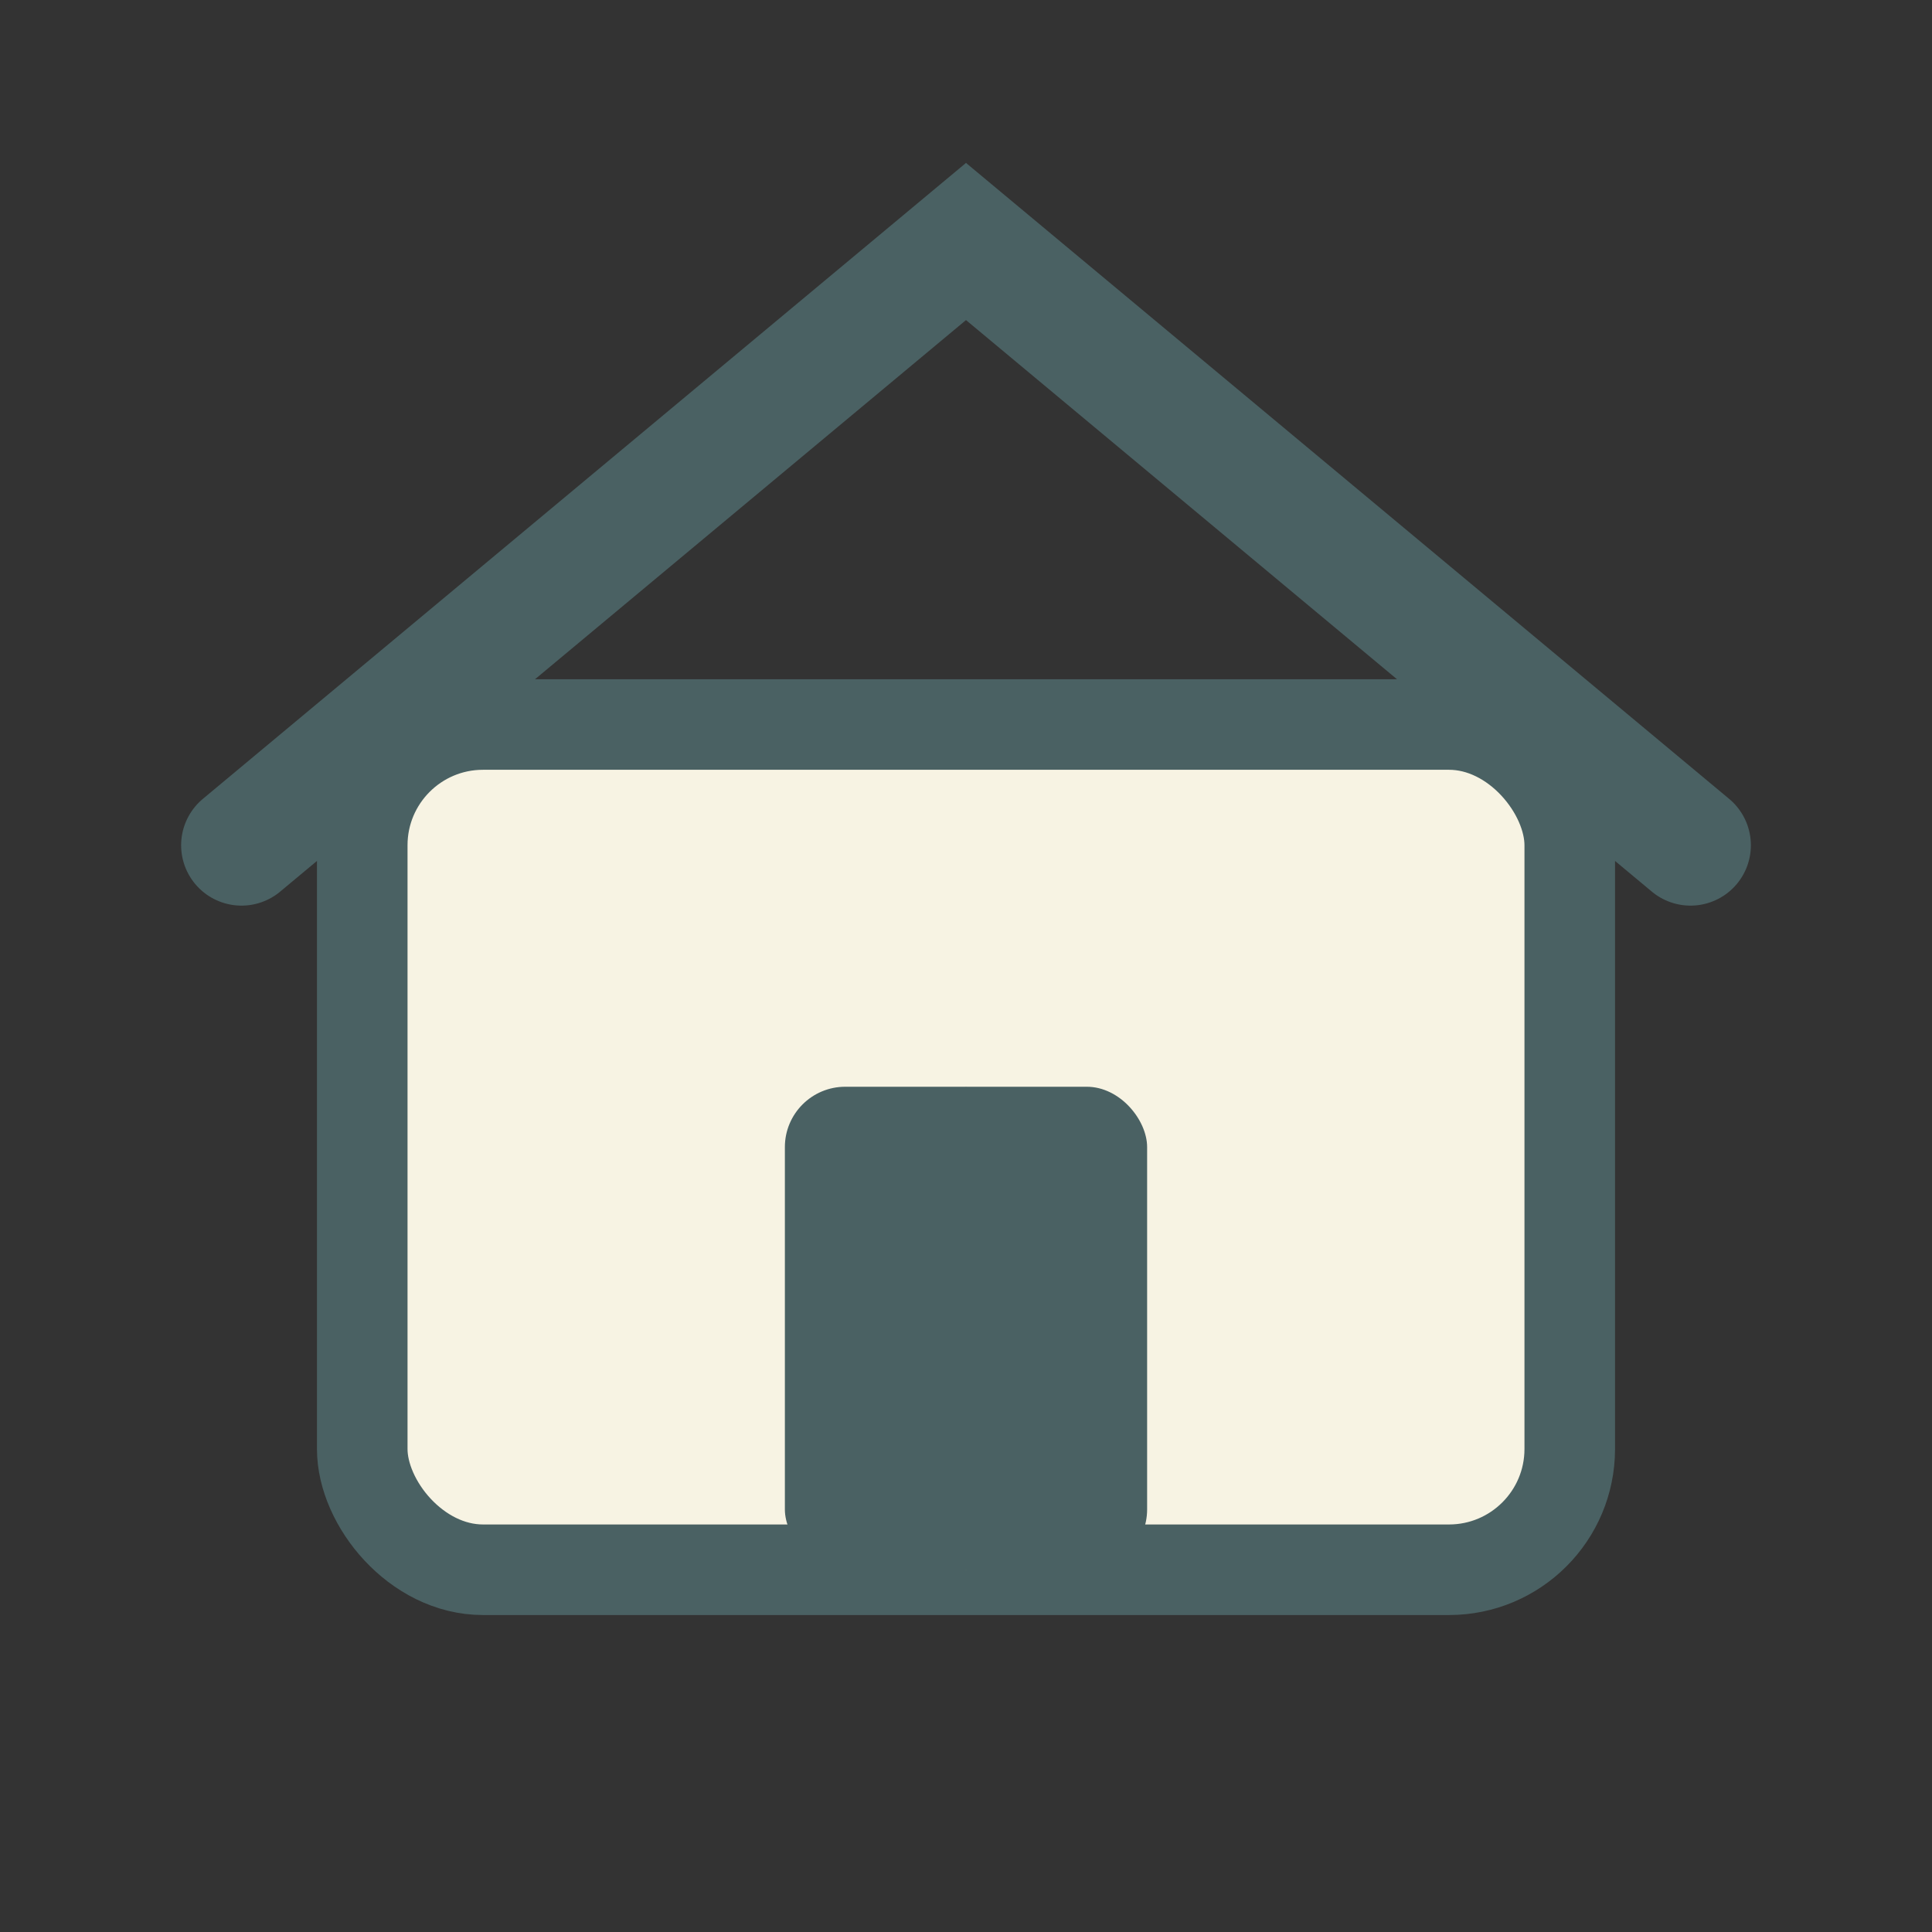 <?xml version="1.0" encoding="UTF-8"?>
<svg viewBox="0 0 32 32" xmlns="http://www.w3.org/2000/svg">
  <rect x="0" y="0" width="32" height="32" fill="#333333" stroke="none"/>
  <defs>
    <linearGradient id="faviconGradient" x1="0%" y1="0%" x2="100%" y2="100%">
      <stop offset="0%" style="stop-color:#7FB685;stop-opacity:1" />
      <stop offset="100%" style="stop-color:#B6CFB6;stop-opacity:1" />
    </linearGradient>
  </defs>
  
  <!-- Main shape - house with leaf -->
  <rect x="6" y="12" width="20" height="14" rx="2" fill="#F7F3E3" stroke="#4A6163" stroke-width="1.5" />
  <path d="M4,14 L16,4 L28,14" fill="none" stroke="#4A6163" stroke-width="2" stroke-linecap="round" />
  
  <!-- Leaf element -->
  <path d="M16,26 Q20,22 16,18 Q12,22 16,26" fill="url(#faviconGradient)" />
  
  <!-- Door -->
  <rect x="13" y="18" width="6" height="8" rx="1" fill="#4A6163" />
</svg>